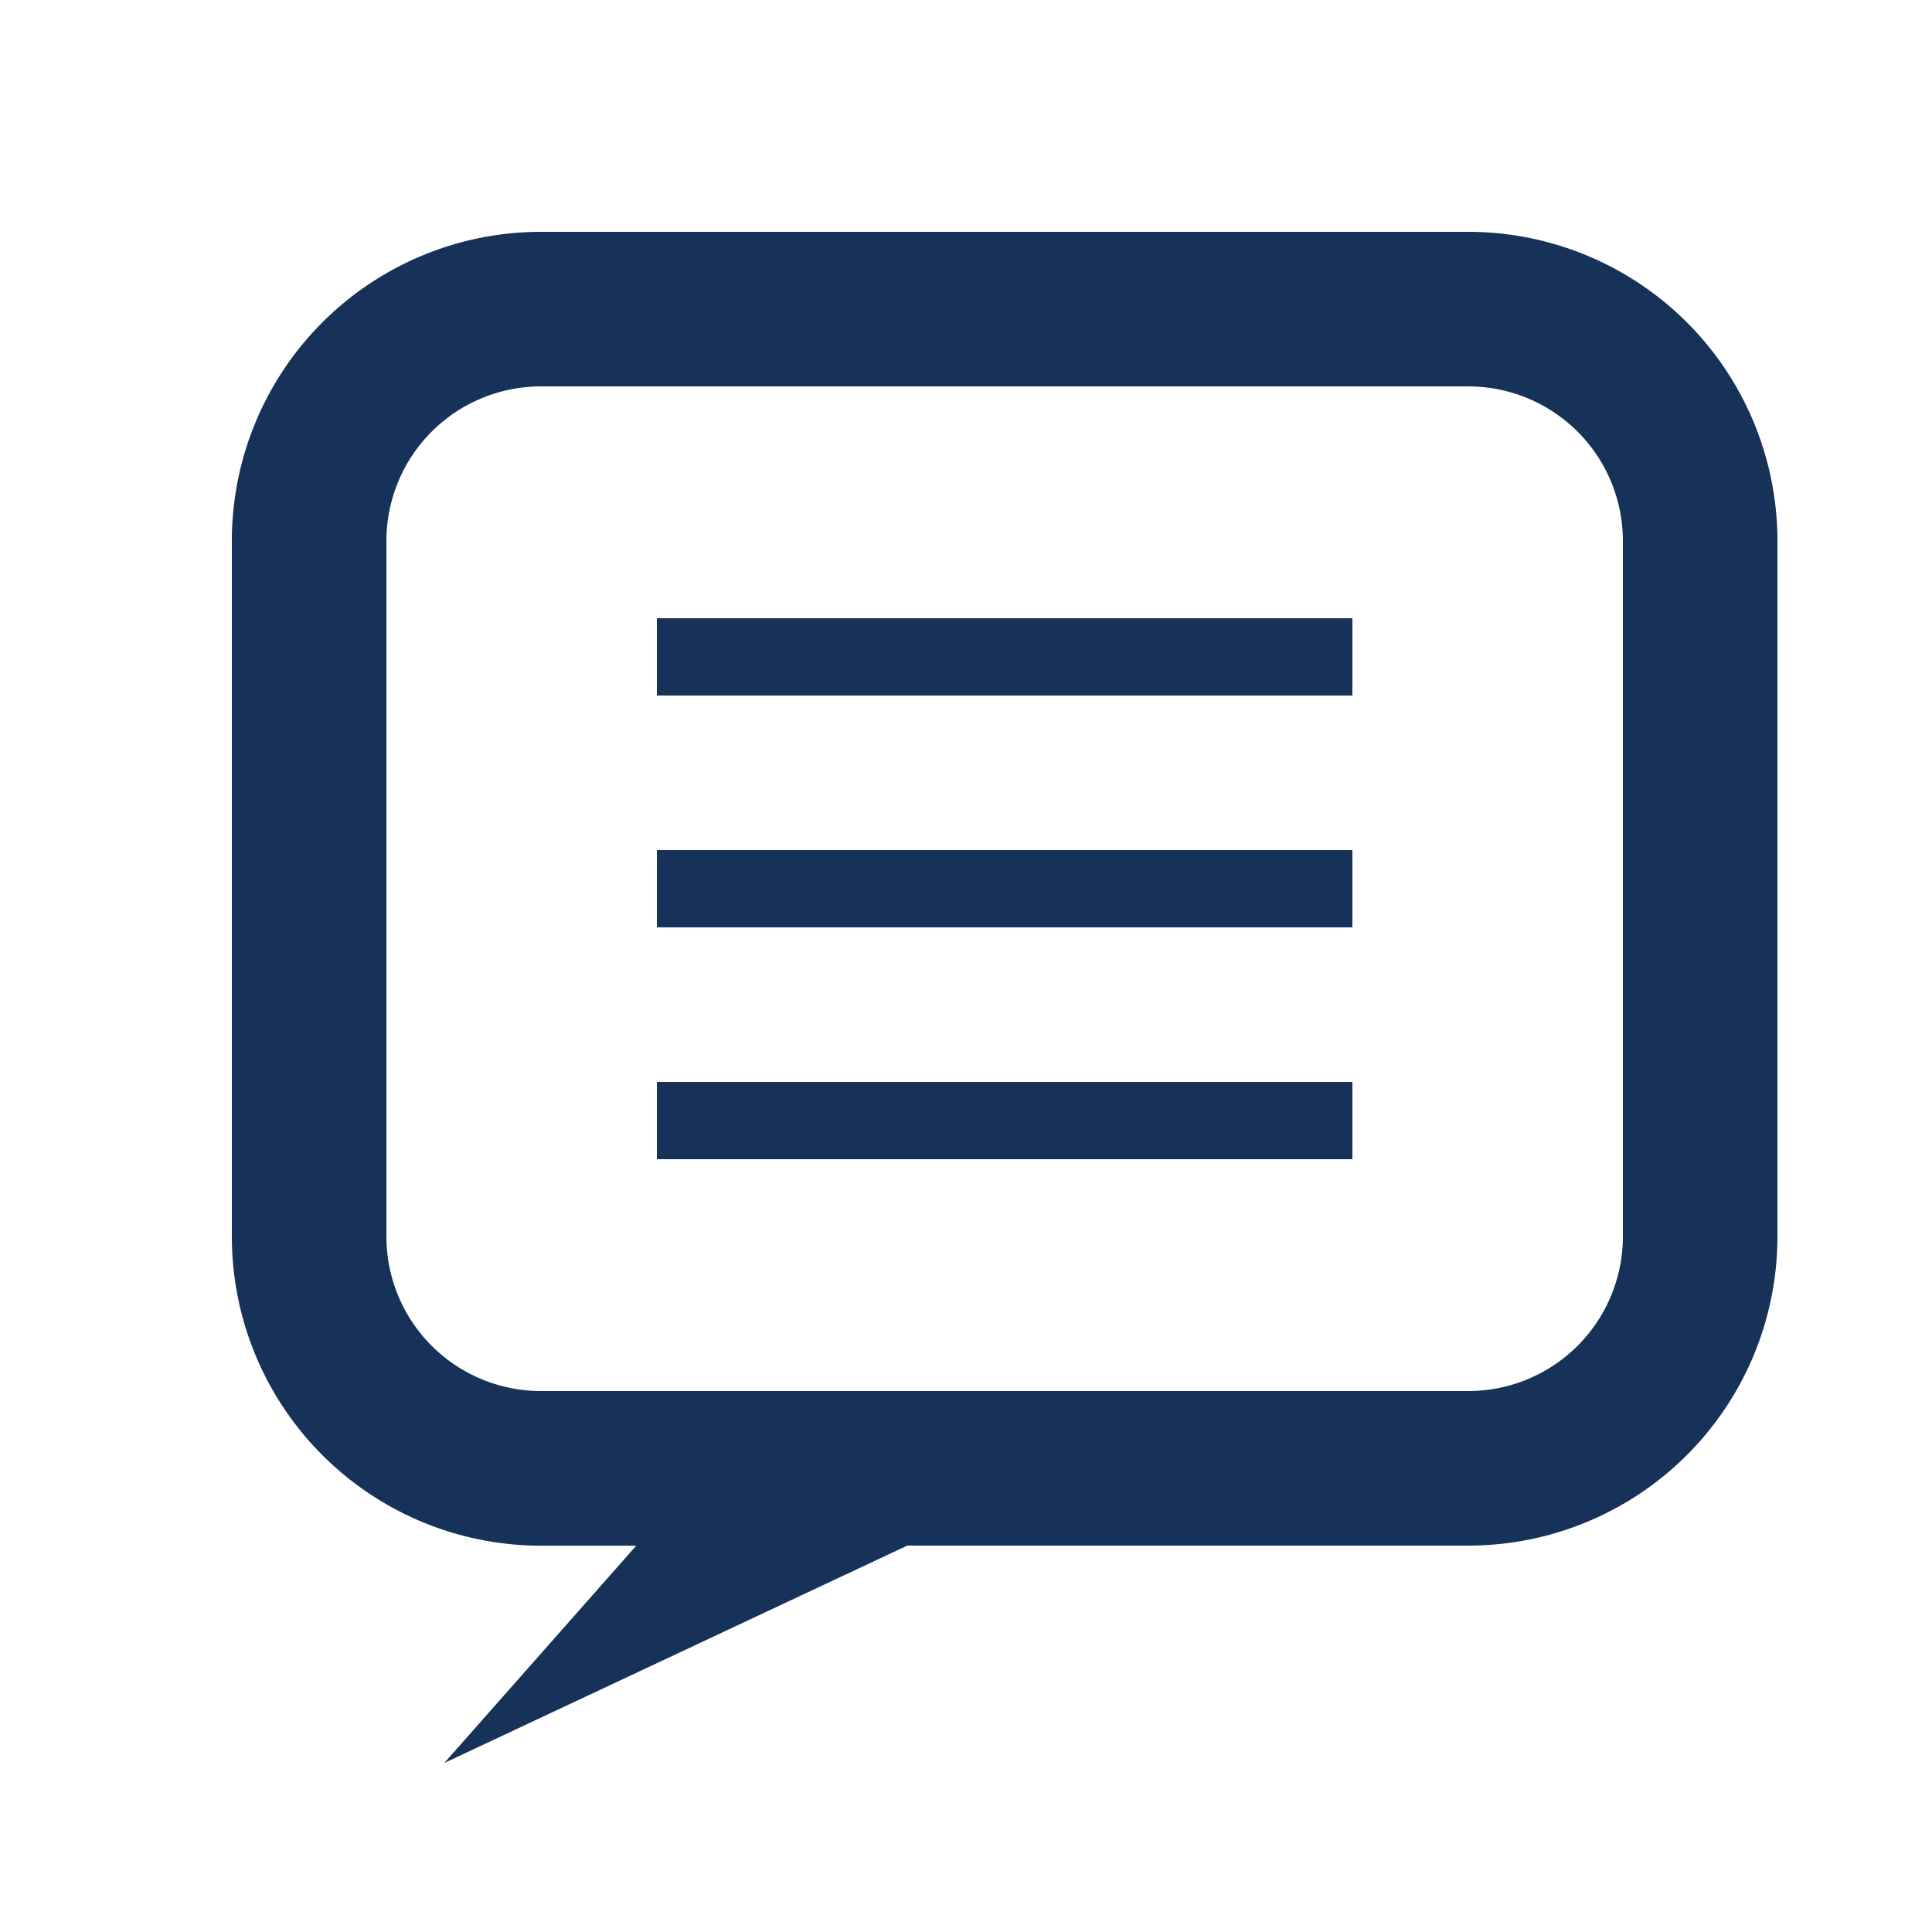 <svg xmlns="http://www.w3.org/2000/svg" width="25" height="25" viewBox="0 0 25 25"><g transform="translate(-344 -1455)"><path d="M-1974,15a2,2,0,0,0,2-2V4a2,2,0,0,0-2-2h-12a2,2,0,0,0-2,2v9a2,2,0,0,0,2,2h12m-13.251,4.813,2.484-2.812H-1986a4,4,0,0,1-4-4V4a4,4,0,0,1,4-4h12a4,4,0,0,1,4,4v9a4,4,0,0,1-4,4h-7.26Z" transform="translate(2337 1458)" fill="#163259"/><path d="M9,.5H0v-1H9Z" transform="translate(352.5 1463.5)" fill="#163259"/><path d="M9,.5H0v-1H9Z" transform="translate(352.5 1466.5)" fill="#163259"/><path d="M9,.5H0v-1H9Z" transform="translate(352.5 1469.5)" fill="#163259"/><rect width="25" height="25" transform="translate(344 1455)" fill="none"/></g></svg>